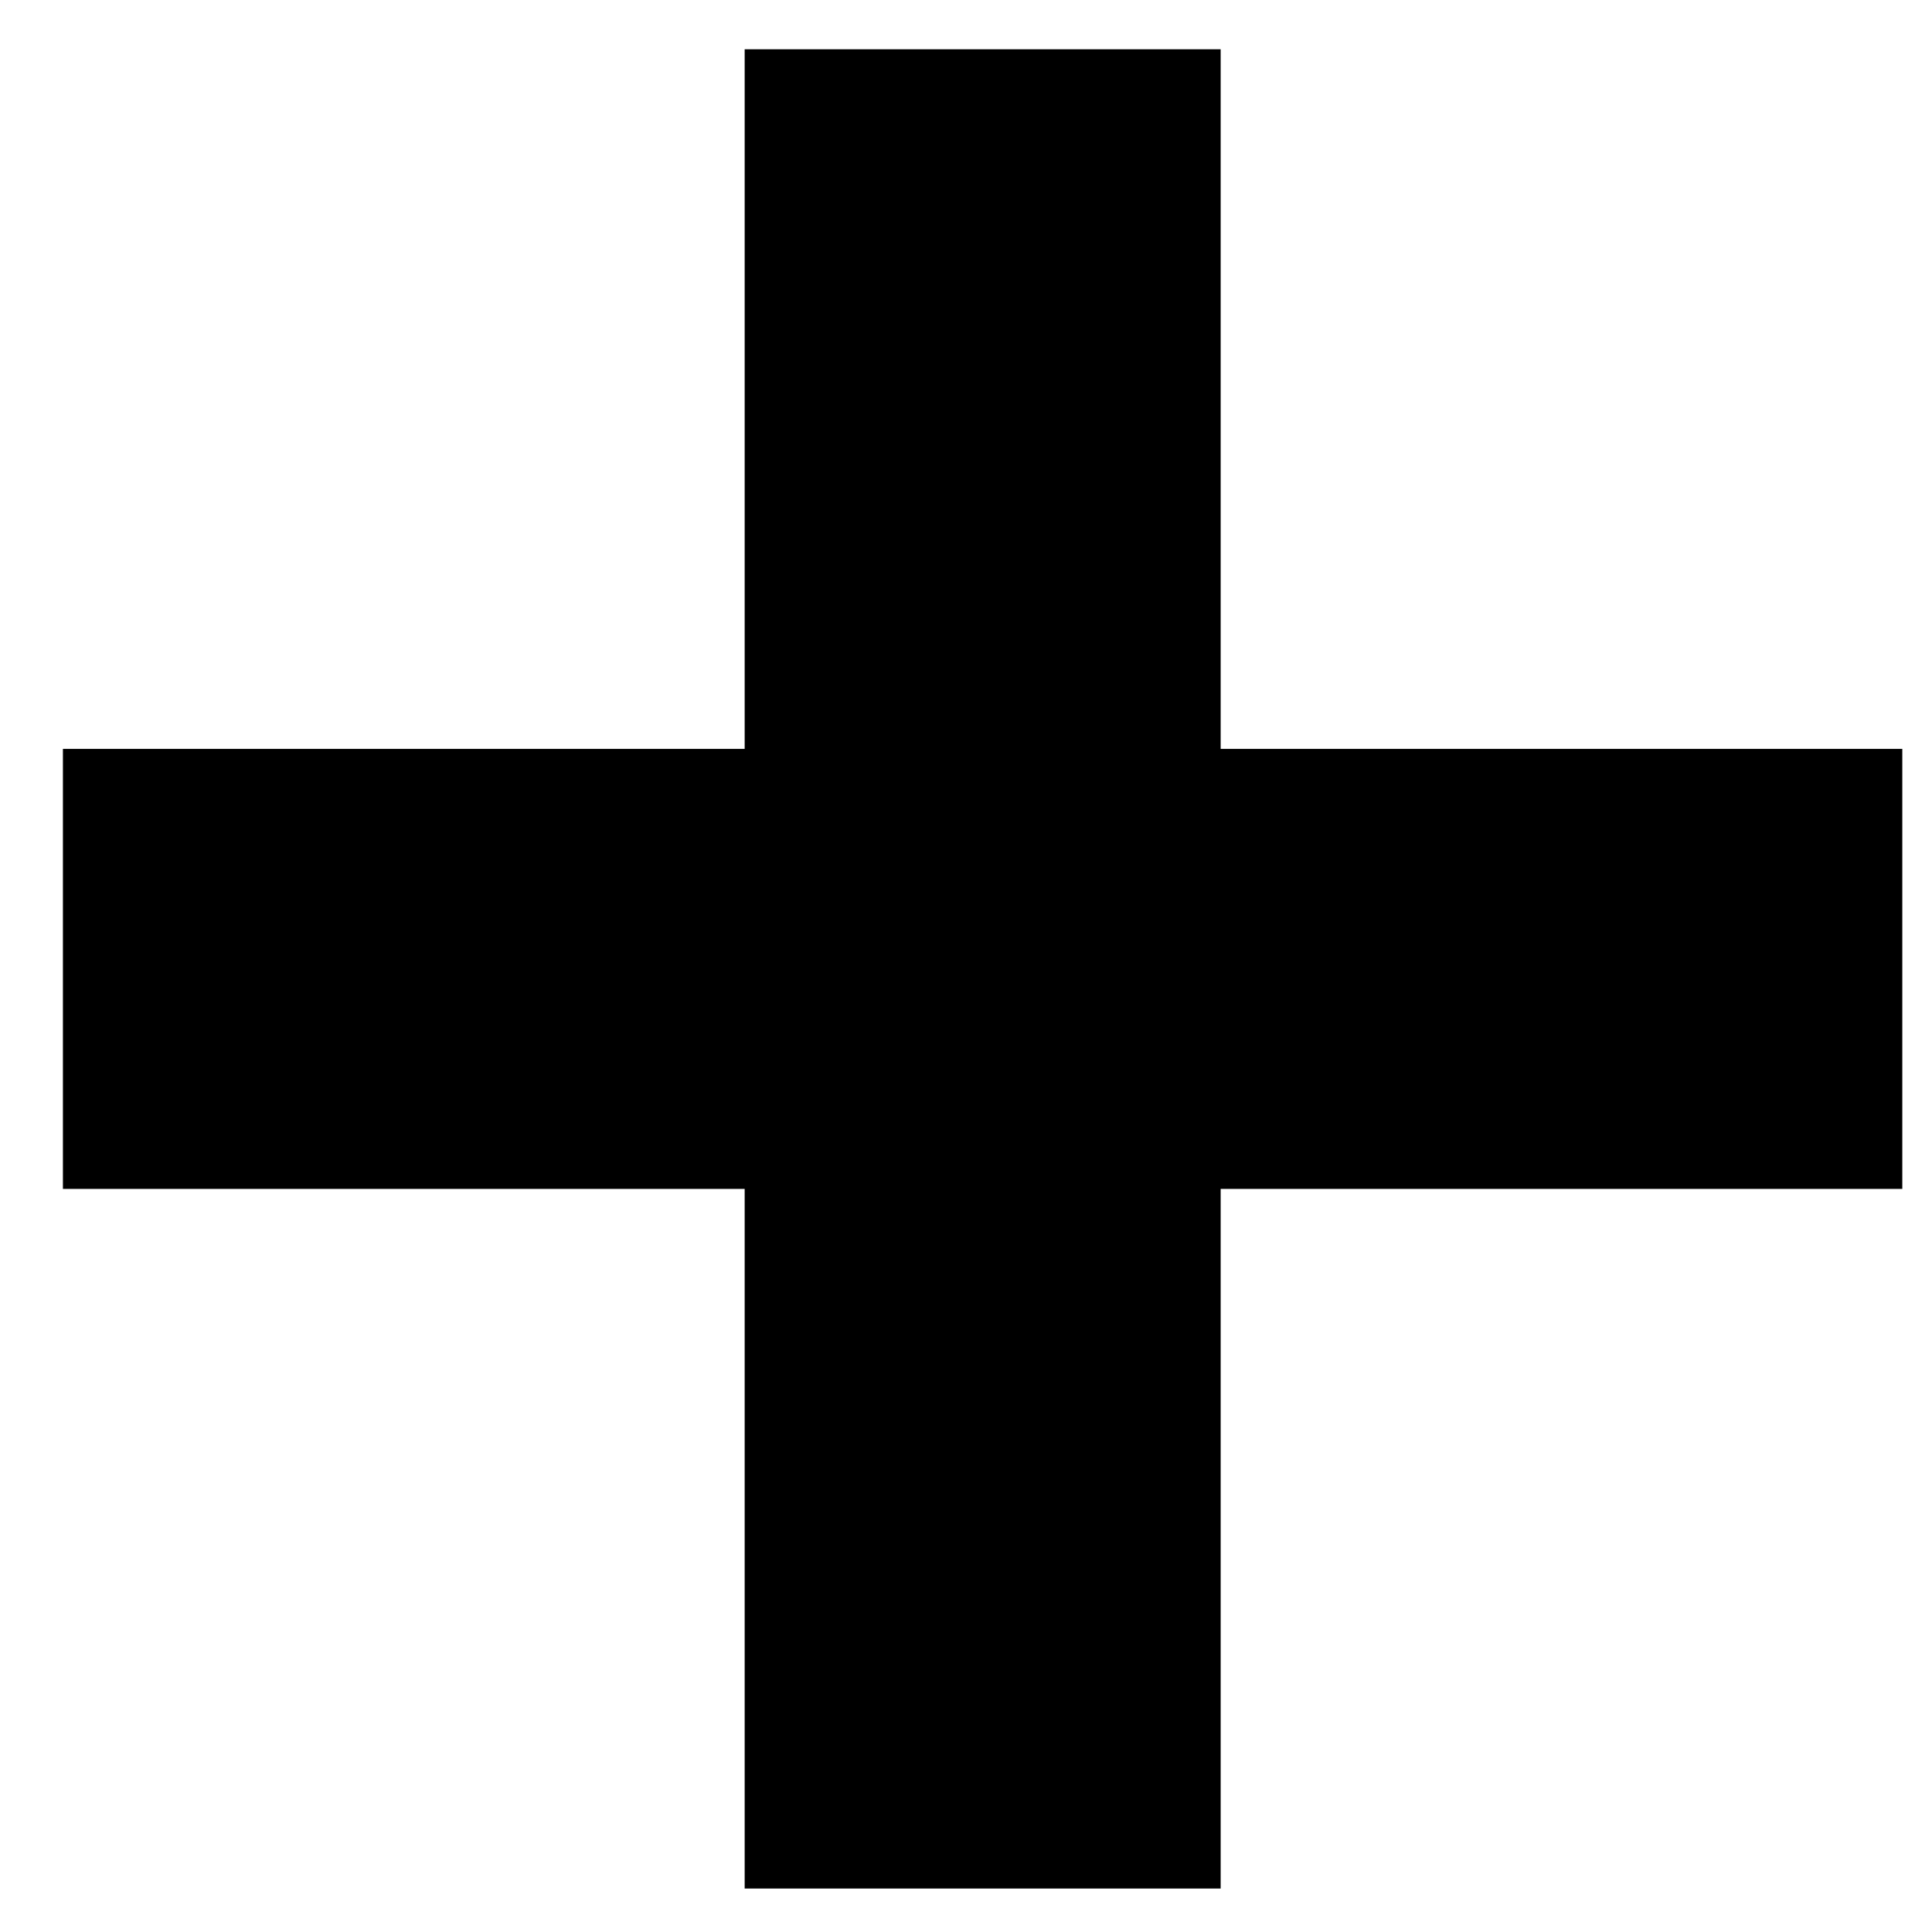 <svg width="16" height="16" viewBox="0 0 16 16" fill="none" xmlns="http://www.w3.org/2000/svg">
<path d="M15.754 9.846H10.109V15.64H6.167V9.846H0.521V6.202H6.167V0.408H10.109V6.202H15.754V9.846Z" fill="black"/>
</svg>
